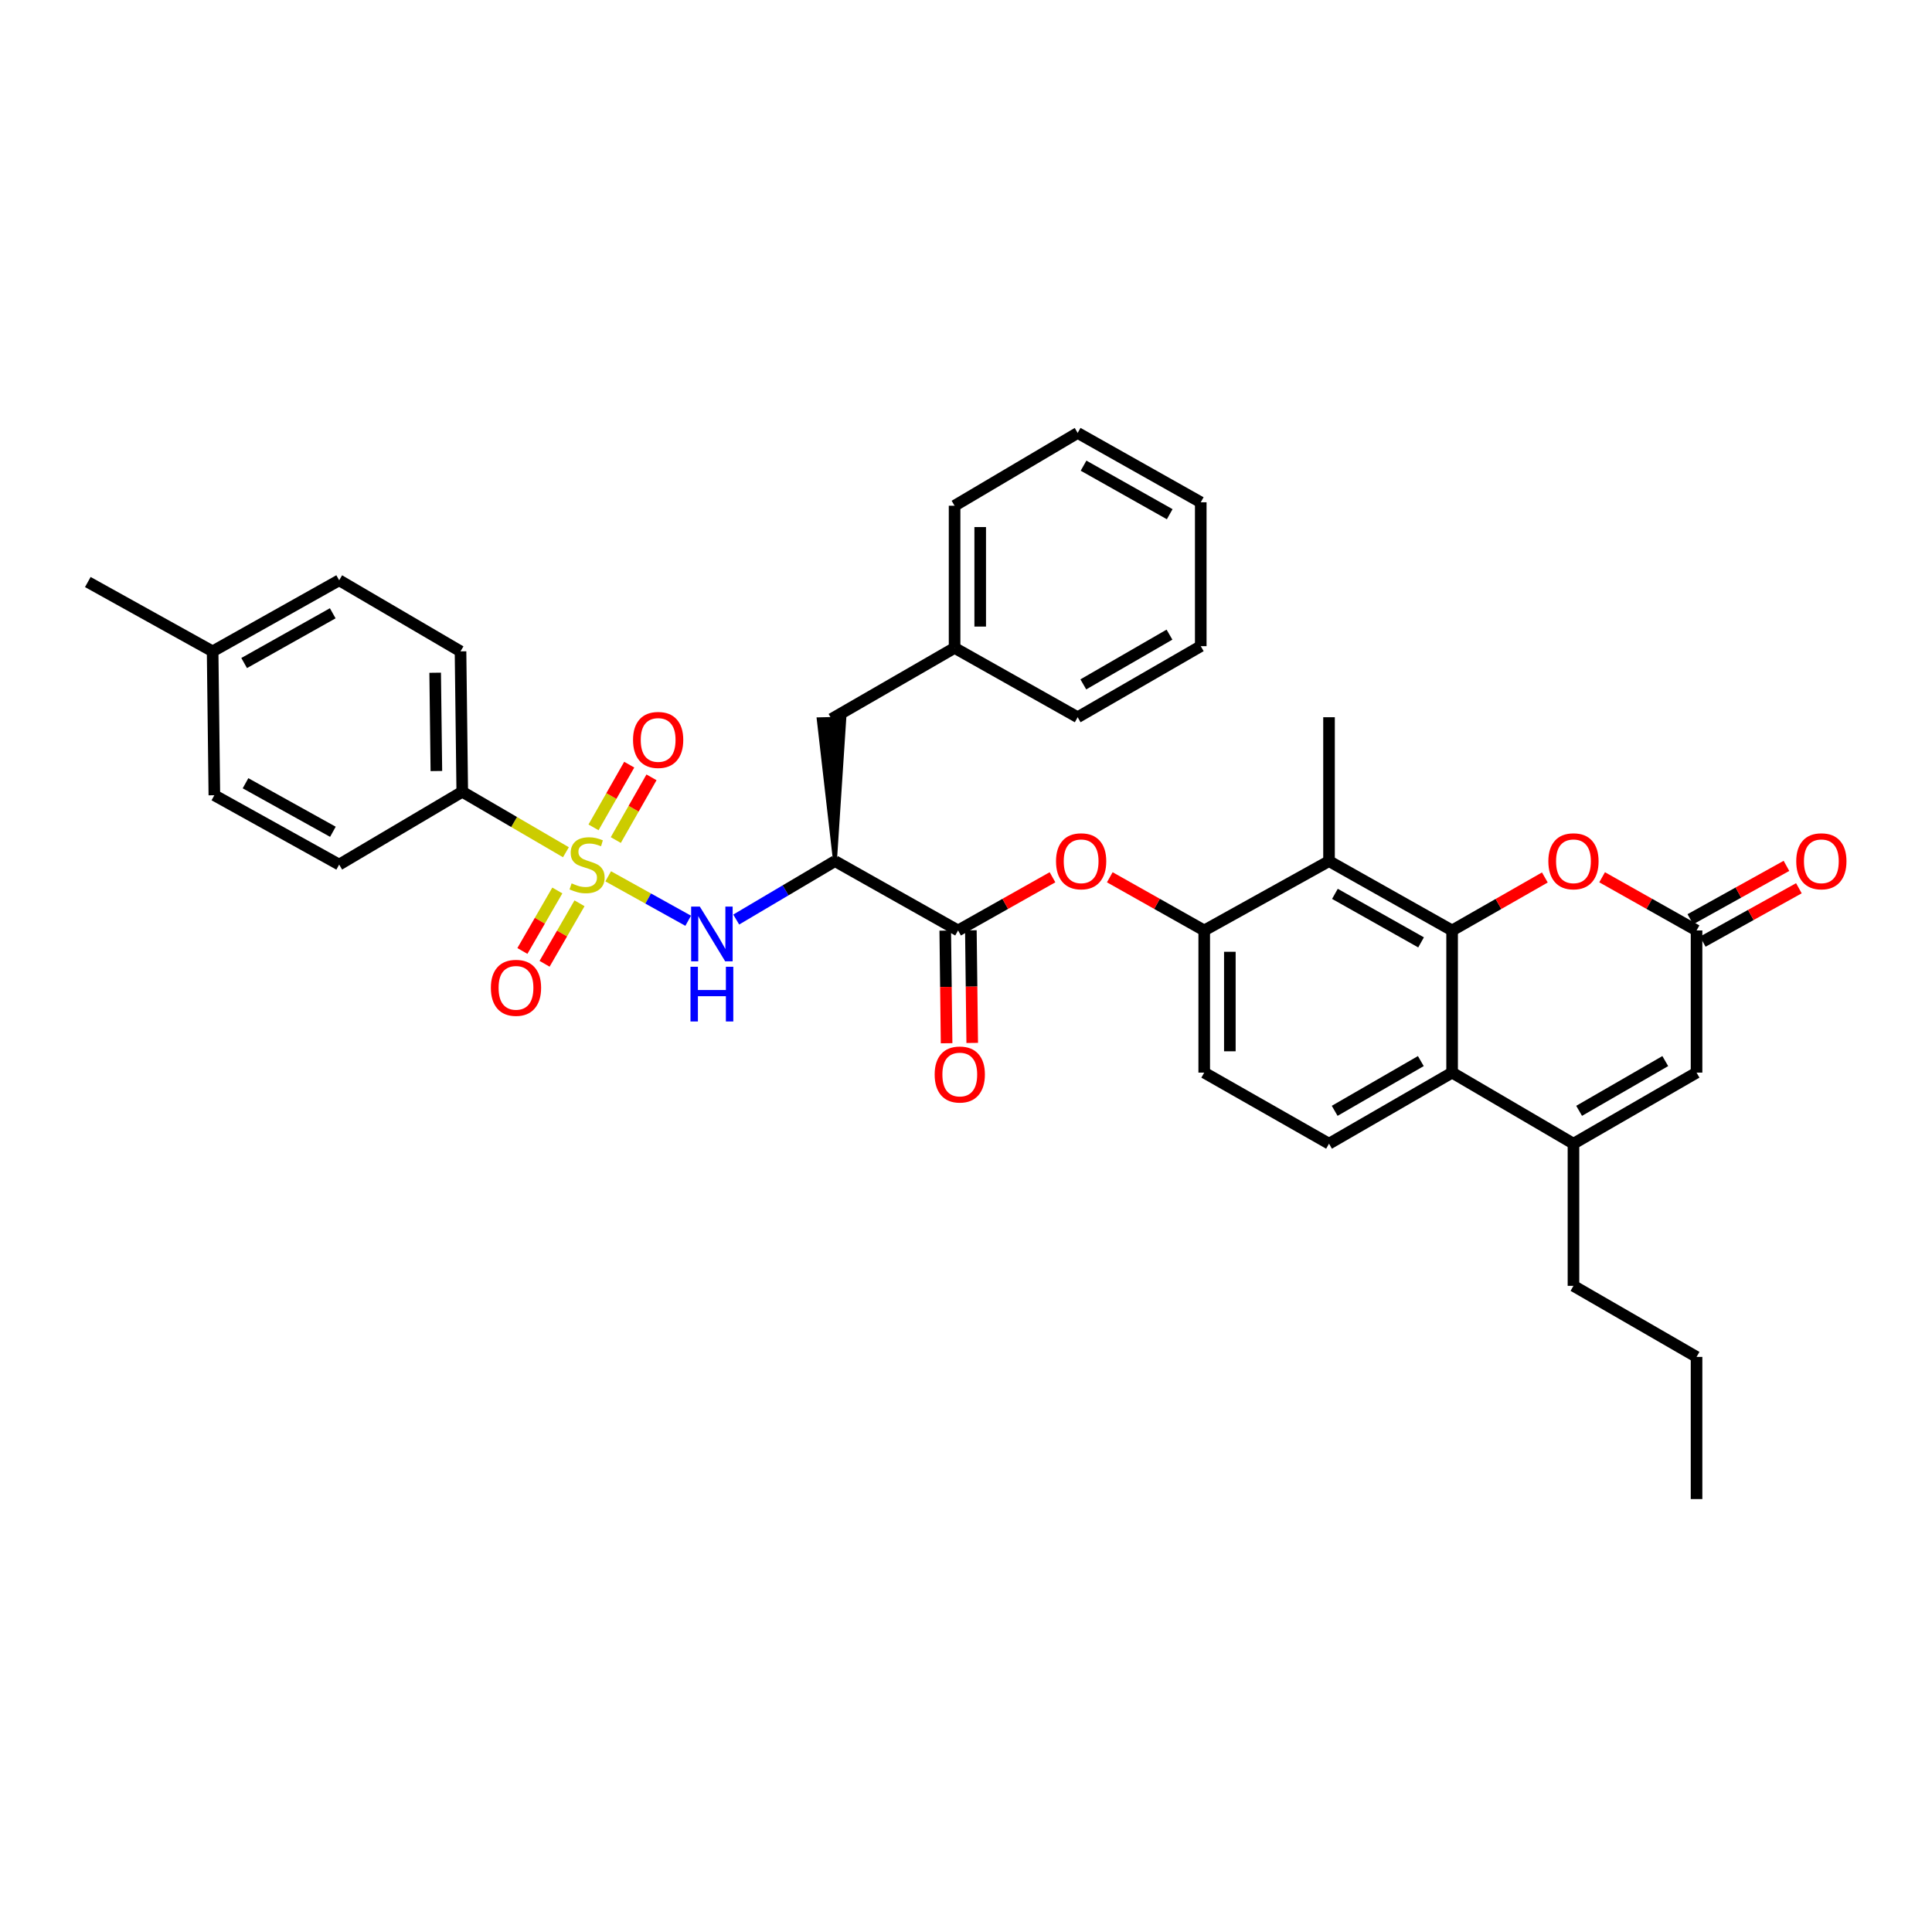 <?xml version='1.0' encoding='iso-8859-1'?>
<svg version='1.1' baseProfile='full'
              xmlns='http://www.w3.org/2000/svg'
                      xmlns:rdkit='http://www.rdkit.org/xml'
                      xmlns:xlink='http://www.w3.org/1999/xlink'
                  xml:space='preserve'
width='1000px' height='1000px' viewBox='0 0 1000 1000'>
<!-- END OF HEADER -->
<rect style='opacity:1.0;fill:#FFFFFF;stroke:none' width='1000' height='1000' x='0' y='0'> </rect>
<path class='bond-0' d='M 314.798,453.578 L 335.499,465.079' style='fill:none;fill-rule:evenodd;stroke:#CCCC00;stroke-width:6px;stroke-linecap:butt;stroke-linejoin:miter;stroke-opacity:1' />
<path class='bond-0' d='M 335.499,465.079 L 356.201,476.581' style='fill:none;fill-rule:evenodd;stroke:#0000FF;stroke-width:6px;stroke-linecap:butt;stroke-linejoin:miter;stroke-opacity:1' />
<path class='bond-1' d='M 292.92,441.119 L 266.092,425.471' style='fill:none;fill-rule:evenodd;stroke:#CCCC00;stroke-width:6px;stroke-linecap:butt;stroke-linejoin:miter;stroke-opacity:1' />
<path class='bond-1' d='M 266.092,425.471 L 239.264,409.822' style='fill:none;fill-rule:evenodd;stroke:#000000;stroke-width:6px;stroke-linecap:butt;stroke-linejoin:miter;stroke-opacity:1' />
<path class='bond-2' d='M 288.472,460.909 L 279.43,476.565' style='fill:none;fill-rule:evenodd;stroke:#CCCC00;stroke-width:6px;stroke-linecap:butt;stroke-linejoin:miter;stroke-opacity:1' />
<path class='bond-2' d='M 279.43,476.565 L 270.389,492.221' style='fill:none;fill-rule:evenodd;stroke:#FF0000;stroke-width:6px;stroke-linecap:butt;stroke-linejoin:miter;stroke-opacity:1' />
<path class='bond-2' d='M 299.956,467.542 L 290.914,483.197' style='fill:none;fill-rule:evenodd;stroke:#CCCC00;stroke-width:6px;stroke-linecap:butt;stroke-linejoin:miter;stroke-opacity:1' />
<path class='bond-2' d='M 290.914,483.197 L 281.872,498.853' style='fill:none;fill-rule:evenodd;stroke:#FF0000;stroke-width:6px;stroke-linecap:butt;stroke-linejoin:miter;stroke-opacity:1' />
<path class='bond-3' d='M 318.731,434.809 L 327.974,418.579' style='fill:none;fill-rule:evenodd;stroke:#CCCC00;stroke-width:6px;stroke-linecap:butt;stroke-linejoin:miter;stroke-opacity:1' />
<path class='bond-3' d='M 327.974,418.579 L 337.216,402.348' style='fill:none;fill-rule:evenodd;stroke:#FF0000;stroke-width:6px;stroke-linecap:butt;stroke-linejoin:miter;stroke-opacity:1' />
<path class='bond-3' d='M 307.207,428.247 L 316.45,412.016' style='fill:none;fill-rule:evenodd;stroke:#CCCC00;stroke-width:6px;stroke-linecap:butt;stroke-linejoin:miter;stroke-opacity:1' />
<path class='bond-3' d='M 316.45,412.016 L 325.692,395.786' style='fill:none;fill-rule:evenodd;stroke:#FF0000;stroke-width:6px;stroke-linecap:butt;stroke-linejoin:miter;stroke-opacity:1' />
<path class='bond-4' d='M 751.609,481.603 L 687.902,445.716' style='fill:none;fill-rule:evenodd;stroke:#000000;stroke-width:6px;stroke-linecap:butt;stroke-linejoin:miter;stroke-opacity:1' />
<path class='bond-4' d='M 735.544,487.775 L 690.949,462.654' style='fill:none;fill-rule:evenodd;stroke:#000000;stroke-width:6px;stroke-linecap:butt;stroke-linejoin:miter;stroke-opacity:1' />
<path class='bond-5' d='M 751.609,481.603 L 775.612,467.89' style='fill:none;fill-rule:evenodd;stroke:#000000;stroke-width:6px;stroke-linecap:butt;stroke-linejoin:miter;stroke-opacity:1' />
<path class='bond-5' d='M 775.612,467.89 L 799.615,454.176' style='fill:none;fill-rule:evenodd;stroke:#FF0000;stroke-width:6px;stroke-linecap:butt;stroke-linejoin:miter;stroke-opacity:1' />
<path class='bond-6' d='M 751.609,481.603 L 751.609,555.183' style='fill:none;fill-rule:evenodd;stroke:#000000;stroke-width:6px;stroke-linecap:butt;stroke-linejoin:miter;stroke-opacity:1' />
<path class='bond-7' d='M 381.066,475.953 L 406.624,460.835' style='fill:none;fill-rule:evenodd;stroke:#0000FF;stroke-width:6px;stroke-linecap:butt;stroke-linejoin:miter;stroke-opacity:1' />
<path class='bond-7' d='M 406.624,460.835 L 432.183,445.716' style='fill:none;fill-rule:evenodd;stroke:#000000;stroke-width:6px;stroke-linecap:butt;stroke-linejoin:miter;stroke-opacity:1' />
<path class='bond-8' d='M 432.183,445.716 L 495.89,481.603' style='fill:none;fill-rule:evenodd;stroke:#000000;stroke-width:6px;stroke-linecap:butt;stroke-linejoin:miter;stroke-opacity:1' />
<path class='bond-9' d='M 432.183,445.716 L 437.014,371.975 L 423.756,372.299 Z' style='fill:#000000;fill-rule:evenodd;fill-opacity:1;stroke:#000000;stroke-width:2px;stroke-linecap:butt;stroke-linejoin:miter;stroke-opacity:1;' />
<path class='bond-10' d='M 751.609,555.183 L 687.902,591.969' style='fill:none;fill-rule:evenodd;stroke:#000000;stroke-width:6px;stroke-linecap:butt;stroke-linejoin:miter;stroke-opacity:1' />
<path class='bond-10' d='M 735.421,549.216 L 690.826,574.966' style='fill:none;fill-rule:evenodd;stroke:#000000;stroke-width:6px;stroke-linecap:butt;stroke-linejoin:miter;stroke-opacity:1' />
<path class='bond-11' d='M 751.609,555.183 L 814.424,591.969' style='fill:none;fill-rule:evenodd;stroke:#000000;stroke-width:6px;stroke-linecap:butt;stroke-linejoin:miter;stroke-opacity:1' />
<path class='bond-12' d='M 687.902,445.716 L 623.303,481.603' style='fill:none;fill-rule:evenodd;stroke:#000000;stroke-width:6px;stroke-linecap:butt;stroke-linejoin:miter;stroke-opacity:1' />
<path class='bond-13' d='M 687.902,445.716 L 687.902,371.238' style='fill:none;fill-rule:evenodd;stroke:#000000;stroke-width:6px;stroke-linecap:butt;stroke-linejoin:miter;stroke-opacity:1' />
<path class='bond-14' d='M 814.424,591.969 L 878.131,555.183' style='fill:none;fill-rule:evenodd;stroke:#000000;stroke-width:6px;stroke-linecap:butt;stroke-linejoin:miter;stroke-opacity:1' />
<path class='bond-14' d='M 817.349,574.966 L 861.943,549.216' style='fill:none;fill-rule:evenodd;stroke:#000000;stroke-width:6px;stroke-linecap:butt;stroke-linejoin:miter;stroke-opacity:1' />
<path class='bond-15' d='M 814.424,591.969 L 814.424,665.548' style='fill:none;fill-rule:evenodd;stroke:#000000;stroke-width:6px;stroke-linecap:butt;stroke-linejoin:miter;stroke-opacity:1' />
<path class='bond-16' d='M 495.89,481.603 L 520.329,467.836' style='fill:none;fill-rule:evenodd;stroke:#000000;stroke-width:6px;stroke-linecap:butt;stroke-linejoin:miter;stroke-opacity:1' />
<path class='bond-16' d='M 520.329,467.836 L 544.768,454.069' style='fill:none;fill-rule:evenodd;stroke:#FF0000;stroke-width:6px;stroke-linecap:butt;stroke-linejoin:miter;stroke-opacity:1' />
<path class='bond-17' d='M 489.259,481.683 L 489.608,510.831' style='fill:none;fill-rule:evenodd;stroke:#000000;stroke-width:6px;stroke-linecap:butt;stroke-linejoin:miter;stroke-opacity:1' />
<path class='bond-17' d='M 489.608,510.831 L 489.957,539.979' style='fill:none;fill-rule:evenodd;stroke:#FF0000;stroke-width:6px;stroke-linecap:butt;stroke-linejoin:miter;stroke-opacity:1' />
<path class='bond-17' d='M 502.52,481.524 L 502.869,510.672' style='fill:none;fill-rule:evenodd;stroke:#000000;stroke-width:6px;stroke-linecap:butt;stroke-linejoin:miter;stroke-opacity:1' />
<path class='bond-17' d='M 502.869,510.672 L 503.218,539.82' style='fill:none;fill-rule:evenodd;stroke:#FF0000;stroke-width:6px;stroke-linecap:butt;stroke-linejoin:miter;stroke-opacity:1' />
<path class='bond-18' d='M 829.252,454.069 L 853.691,467.836' style='fill:none;fill-rule:evenodd;stroke:#FF0000;stroke-width:6px;stroke-linecap:butt;stroke-linejoin:miter;stroke-opacity:1' />
<path class='bond-18' d='M 853.691,467.836 L 878.131,481.603' style='fill:none;fill-rule:evenodd;stroke:#000000;stroke-width:6px;stroke-linecap:butt;stroke-linejoin:miter;stroke-opacity:1' />
<path class='bond-19' d='M 881.351,487.4 L 906.226,473.58' style='fill:none;fill-rule:evenodd;stroke:#000000;stroke-width:6px;stroke-linecap:butt;stroke-linejoin:miter;stroke-opacity:1' />
<path class='bond-19' d='M 906.226,473.58 L 931.102,459.761' style='fill:none;fill-rule:evenodd;stroke:#FF0000;stroke-width:6px;stroke-linecap:butt;stroke-linejoin:miter;stroke-opacity:1' />
<path class='bond-19' d='M 874.911,475.807 L 899.786,461.988' style='fill:none;fill-rule:evenodd;stroke:#000000;stroke-width:6px;stroke-linecap:butt;stroke-linejoin:miter;stroke-opacity:1' />
<path class='bond-19' d='M 899.786,461.988 L 924.662,448.168' style='fill:none;fill-rule:evenodd;stroke:#FF0000;stroke-width:6px;stroke-linecap:butt;stroke-linejoin:miter;stroke-opacity:1' />
<path class='bond-20' d='M 878.131,481.603 L 878.131,555.183' style='fill:none;fill-rule:evenodd;stroke:#000000;stroke-width:6px;stroke-linecap:butt;stroke-linejoin:miter;stroke-opacity:1' />
<path class='bond-21' d='M 623.303,481.603 L 598.864,467.836' style='fill:none;fill-rule:evenodd;stroke:#000000;stroke-width:6px;stroke-linecap:butt;stroke-linejoin:miter;stroke-opacity:1' />
<path class='bond-21' d='M 598.864,467.836 L 574.424,454.069' style='fill:none;fill-rule:evenodd;stroke:#FF0000;stroke-width:6px;stroke-linecap:butt;stroke-linejoin:miter;stroke-opacity:1' />
<path class='bond-22' d='M 623.303,481.603 L 623.303,555.183' style='fill:none;fill-rule:evenodd;stroke:#000000;stroke-width:6px;stroke-linecap:butt;stroke-linejoin:miter;stroke-opacity:1' />
<path class='bond-22' d='M 636.565,492.64 L 636.565,544.146' style='fill:none;fill-rule:evenodd;stroke:#000000;stroke-width:6px;stroke-linecap:butt;stroke-linejoin:miter;stroke-opacity:1' />
<path class='bond-23' d='M 239.264,409.822 L 238.366,337.141' style='fill:none;fill-rule:evenodd;stroke:#000000;stroke-width:6px;stroke-linecap:butt;stroke-linejoin:miter;stroke-opacity:1' />
<path class='bond-23' d='M 225.869,399.084 L 225.24,348.207' style='fill:none;fill-rule:evenodd;stroke:#000000;stroke-width:6px;stroke-linecap:butt;stroke-linejoin:miter;stroke-opacity:1' />
<path class='bond-24' d='M 239.264,409.822 L 175.557,447.506' style='fill:none;fill-rule:evenodd;stroke:#000000;stroke-width:6px;stroke-linecap:butt;stroke-linejoin:miter;stroke-opacity:1' />
<path class='bond-25' d='M 687.902,591.969 L 623.303,555.183' style='fill:none;fill-rule:evenodd;stroke:#000000;stroke-width:6px;stroke-linecap:butt;stroke-linejoin:miter;stroke-opacity:1' />
<path class='bond-26' d='M 430.385,372.137 L 494.092,335.351' style='fill:none;fill-rule:evenodd;stroke:#000000;stroke-width:6px;stroke-linecap:butt;stroke-linejoin:miter;stroke-opacity:1' />
<path class='bond-27' d='M 238.366,337.141 L 175.557,300.355' style='fill:none;fill-rule:evenodd;stroke:#000000;stroke-width:6px;stroke-linecap:butt;stroke-linejoin:miter;stroke-opacity:1' />
<path class='bond-28' d='M 175.557,447.506 L 110.952,411.619' style='fill:none;fill-rule:evenodd;stroke:#000000;stroke-width:6px;stroke-linecap:butt;stroke-linejoin:miter;stroke-opacity:1' />
<path class='bond-28' d='M 172.306,430.53 L 127.082,405.409' style='fill:none;fill-rule:evenodd;stroke:#000000;stroke-width:6px;stroke-linecap:butt;stroke-linejoin:miter;stroke-opacity:1' />
<path class='bond-29' d='M 494.092,335.351 L 494.092,261.771' style='fill:none;fill-rule:evenodd;stroke:#000000;stroke-width:6px;stroke-linecap:butt;stroke-linejoin:miter;stroke-opacity:1' />
<path class='bond-29' d='M 507.353,324.314 L 507.353,272.808' style='fill:none;fill-rule:evenodd;stroke:#000000;stroke-width:6px;stroke-linecap:butt;stroke-linejoin:miter;stroke-opacity:1' />
<path class='bond-30' d='M 494.092,335.351 L 557.799,371.238' style='fill:none;fill-rule:evenodd;stroke:#000000;stroke-width:6px;stroke-linecap:butt;stroke-linejoin:miter;stroke-opacity:1' />
<path class='bond-31' d='M 175.557,300.355 L 110.053,337.141' style='fill:none;fill-rule:evenodd;stroke:#000000;stroke-width:6px;stroke-linecap:butt;stroke-linejoin:miter;stroke-opacity:1' />
<path class='bond-31' d='M 172.225,317.436 L 126.372,343.186' style='fill:none;fill-rule:evenodd;stroke:#000000;stroke-width:6px;stroke-linecap:butt;stroke-linejoin:miter;stroke-opacity:1' />
<path class='bond-32' d='M 110.952,411.619 L 110.053,337.141' style='fill:none;fill-rule:evenodd;stroke:#000000;stroke-width:6px;stroke-linecap:butt;stroke-linejoin:miter;stroke-opacity:1' />
<path class='bond-33' d='M 110.053,337.141 L 45.455,301.254' style='fill:none;fill-rule:evenodd;stroke:#000000;stroke-width:6px;stroke-linecap:butt;stroke-linejoin:miter;stroke-opacity:1' />
<path class='bond-34' d='M 814.424,665.548 L 878.131,702.334' style='fill:none;fill-rule:evenodd;stroke:#000000;stroke-width:6px;stroke-linecap:butt;stroke-linejoin:miter;stroke-opacity:1' />
<path class='bond-35' d='M 494.092,261.771 L 557.799,224.087' style='fill:none;fill-rule:evenodd;stroke:#000000;stroke-width:6px;stroke-linecap:butt;stroke-linejoin:miter;stroke-opacity:1' />
<path class='bond-36' d='M 557.799,371.238 L 621.506,334.452' style='fill:none;fill-rule:evenodd;stroke:#000000;stroke-width:6px;stroke-linecap:butt;stroke-linejoin:miter;stroke-opacity:1' />
<path class='bond-36' d='M 560.723,354.236 L 605.318,328.485' style='fill:none;fill-rule:evenodd;stroke:#000000;stroke-width:6px;stroke-linecap:butt;stroke-linejoin:miter;stroke-opacity:1' />
<path class='bond-37' d='M 878.131,702.334 L 878.131,775.913' style='fill:none;fill-rule:evenodd;stroke:#000000;stroke-width:6px;stroke-linecap:butt;stroke-linejoin:miter;stroke-opacity:1' />
<path class='bond-38' d='M 621.506,334.452 L 621.506,259.981' style='fill:none;fill-rule:evenodd;stroke:#000000;stroke-width:6px;stroke-linecap:butt;stroke-linejoin:miter;stroke-opacity:1' />
<path class='bond-39' d='M 557.799,224.087 L 621.506,259.981' style='fill:none;fill-rule:evenodd;stroke:#000000;stroke-width:6px;stroke-linecap:butt;stroke-linejoin:miter;stroke-opacity:1' />
<path class='bond-39' d='M 560.845,241.025 L 605.44,266.151' style='fill:none;fill-rule:evenodd;stroke:#000000;stroke-width:6px;stroke-linecap:butt;stroke-linejoin:miter;stroke-opacity:1' />
<path  class='atom-0' d='M 295.87 457.226
Q 296.19 457.346, 297.51 457.906
Q 298.83 458.466, 300.27 458.826
Q 301.75 459.146, 303.19 459.146
Q 305.87 459.146, 307.43 457.866
Q 308.99 456.546, 308.99 454.266
Q 308.99 452.706, 308.19 451.746
Q 307.43 450.786, 306.23 450.266
Q 305.03 449.746, 303.03 449.146
Q 300.51 448.386, 298.99 447.666
Q 297.51 446.946, 296.43 445.426
Q 295.39 443.906, 295.39 441.346
Q 295.39 437.786, 297.79 435.586
Q 300.23 433.386, 305.03 433.386
Q 308.31 433.386, 312.03 434.946
L 311.11 438.026
Q 307.71 436.626, 305.15 436.626
Q 302.39 436.626, 300.87 437.786
Q 299.35 438.906, 299.39 440.866
Q 299.39 442.386, 300.15 443.306
Q 300.95 444.226, 302.07 444.746
Q 303.23 445.266, 305.15 445.866
Q 307.71 446.666, 309.23 447.466
Q 310.75 448.266, 311.83 449.906
Q 312.95 451.506, 312.95 454.266
Q 312.95 458.186, 310.31 460.306
Q 307.71 462.386, 303.35 462.386
Q 300.83 462.386, 298.91 461.826
Q 297.03 461.306, 294.79 460.386
L 295.87 457.226
' fill='#CCCC00'/>
<path  class='atom-2' d='M 362.216 469.241
L 371.496 484.241
Q 372.416 485.721, 373.896 488.401
Q 375.376 491.081, 375.456 491.241
L 375.456 469.241
L 379.216 469.241
L 379.216 497.561
L 375.336 497.561
L 365.376 481.161
Q 364.216 479.241, 362.976 477.041
Q 361.776 474.841, 361.416 474.161
L 361.416 497.561
L 357.736 497.561
L 357.736 469.241
L 362.216 469.241
' fill='#0000FF'/>
<path  class='atom-2' d='M 357.396 500.393
L 361.236 500.393
L 361.236 512.433
L 375.716 512.433
L 375.716 500.393
L 379.556 500.393
L 379.556 528.713
L 375.716 528.713
L 375.716 515.633
L 361.236 515.633
L 361.236 528.713
L 357.396 528.713
L 357.396 500.393
' fill='#0000FF'/>
<path  class='atom-8' d='M 801.424 445.796
Q 801.424 438.996, 804.784 435.196
Q 808.144 431.396, 814.424 431.396
Q 820.704 431.396, 824.064 435.196
Q 827.424 438.996, 827.424 445.796
Q 827.424 452.676, 824.024 456.596
Q 820.624 460.476, 814.424 460.476
Q 808.184 460.476, 804.784 456.596
Q 801.424 452.716, 801.424 445.796
M 814.424 457.276
Q 818.744 457.276, 821.064 454.396
Q 823.424 451.476, 823.424 445.796
Q 823.424 440.236, 821.064 437.436
Q 818.744 434.596, 814.424 434.596
Q 810.104 434.596, 807.744 437.396
Q 805.424 440.196, 805.424 445.796
Q 805.424 451.516, 807.744 454.396
Q 810.104 457.276, 814.424 457.276
' fill='#FF0000'/>
<path  class='atom-12' d='M 546.596 445.796
Q 546.596 438.996, 549.956 435.196
Q 553.316 431.396, 559.596 431.396
Q 565.876 431.396, 569.236 435.196
Q 572.596 438.996, 572.596 445.796
Q 572.596 452.676, 569.196 456.596
Q 565.796 460.476, 559.596 460.476
Q 553.356 460.476, 549.956 456.596
Q 546.596 452.716, 546.596 445.796
M 559.596 457.276
Q 563.916 457.276, 566.236 454.396
Q 568.596 451.476, 568.596 445.796
Q 568.596 440.236, 566.236 437.436
Q 563.916 434.596, 559.596 434.596
Q 555.276 434.596, 552.916 437.396
Q 550.596 440.196, 550.596 445.796
Q 550.596 451.516, 552.916 454.396
Q 555.276 457.276, 559.596 457.276
' fill='#FF0000'/>
<path  class='atom-14' d='M 254.077 511.293
Q 254.077 504.493, 257.437 500.693
Q 260.797 496.893, 267.077 496.893
Q 273.357 496.893, 276.717 500.693
Q 280.077 504.493, 280.077 511.293
Q 280.077 518.173, 276.677 522.093
Q 273.277 525.973, 267.077 525.973
Q 260.837 525.973, 257.437 522.093
Q 254.077 518.213, 254.077 511.293
M 267.077 522.773
Q 271.397 522.773, 273.717 519.893
Q 276.077 516.973, 276.077 511.293
Q 276.077 505.733, 273.717 502.933
Q 271.397 500.093, 267.077 500.093
Q 262.757 500.093, 260.397 502.893
Q 258.077 505.693, 258.077 511.293
Q 258.077 517.013, 260.397 519.893
Q 262.757 522.773, 267.077 522.773
' fill='#FF0000'/>
<path  class='atom-15' d='M 327.656 382.988
Q 327.656 376.188, 331.016 372.388
Q 334.376 368.588, 340.656 368.588
Q 346.936 368.588, 350.296 372.388
Q 353.656 376.188, 353.656 382.988
Q 353.656 389.868, 350.256 393.788
Q 346.856 397.668, 340.656 397.668
Q 334.416 397.668, 331.016 393.788
Q 327.656 389.908, 327.656 382.988
M 340.656 394.468
Q 344.976 394.468, 347.296 391.588
Q 349.656 388.668, 349.656 382.988
Q 349.656 377.428, 347.296 374.628
Q 344.976 371.788, 340.656 371.788
Q 336.336 371.788, 333.976 374.588
Q 331.656 377.388, 331.656 382.988
Q 331.656 388.708, 333.976 391.588
Q 336.336 394.468, 340.656 394.468
' fill='#FF0000'/>
<path  class='atom-19' d='M 483.781 556.162
Q 483.781 549.362, 487.141 545.562
Q 490.501 541.762, 496.781 541.762
Q 503.061 541.762, 506.421 545.562
Q 509.781 549.362, 509.781 556.162
Q 509.781 563.042, 506.381 566.962
Q 502.981 570.842, 496.781 570.842
Q 490.541 570.842, 487.141 566.962
Q 483.781 563.082, 483.781 556.162
M 496.781 567.642
Q 501.101 567.642, 503.421 564.762
Q 505.781 561.842, 505.781 556.162
Q 505.781 550.602, 503.421 547.802
Q 501.101 544.962, 496.781 544.962
Q 492.461 544.962, 490.101 547.762
Q 487.781 550.562, 487.781 556.162
Q 487.781 561.882, 490.101 564.762
Q 492.461 567.642, 496.781 567.642
' fill='#FF0000'/>
<path  class='atom-20' d='M 929.729 445.796
Q 929.729 438.996, 933.089 435.196
Q 936.449 431.396, 942.729 431.396
Q 949.009 431.396, 952.369 435.196
Q 955.729 438.996, 955.729 445.796
Q 955.729 452.676, 952.329 456.596
Q 948.929 460.476, 942.729 460.476
Q 936.489 460.476, 933.089 456.596
Q 929.729 452.716, 929.729 445.796
M 942.729 457.276
Q 947.049 457.276, 949.369 454.396
Q 951.729 451.476, 951.729 445.796
Q 951.729 440.236, 949.369 437.436
Q 947.049 434.596, 942.729 434.596
Q 938.409 434.596, 936.049 437.396
Q 933.729 440.196, 933.729 445.796
Q 933.729 451.516, 936.049 454.396
Q 938.409 457.276, 942.729 457.276
' fill='#FF0000'/>
</svg>
